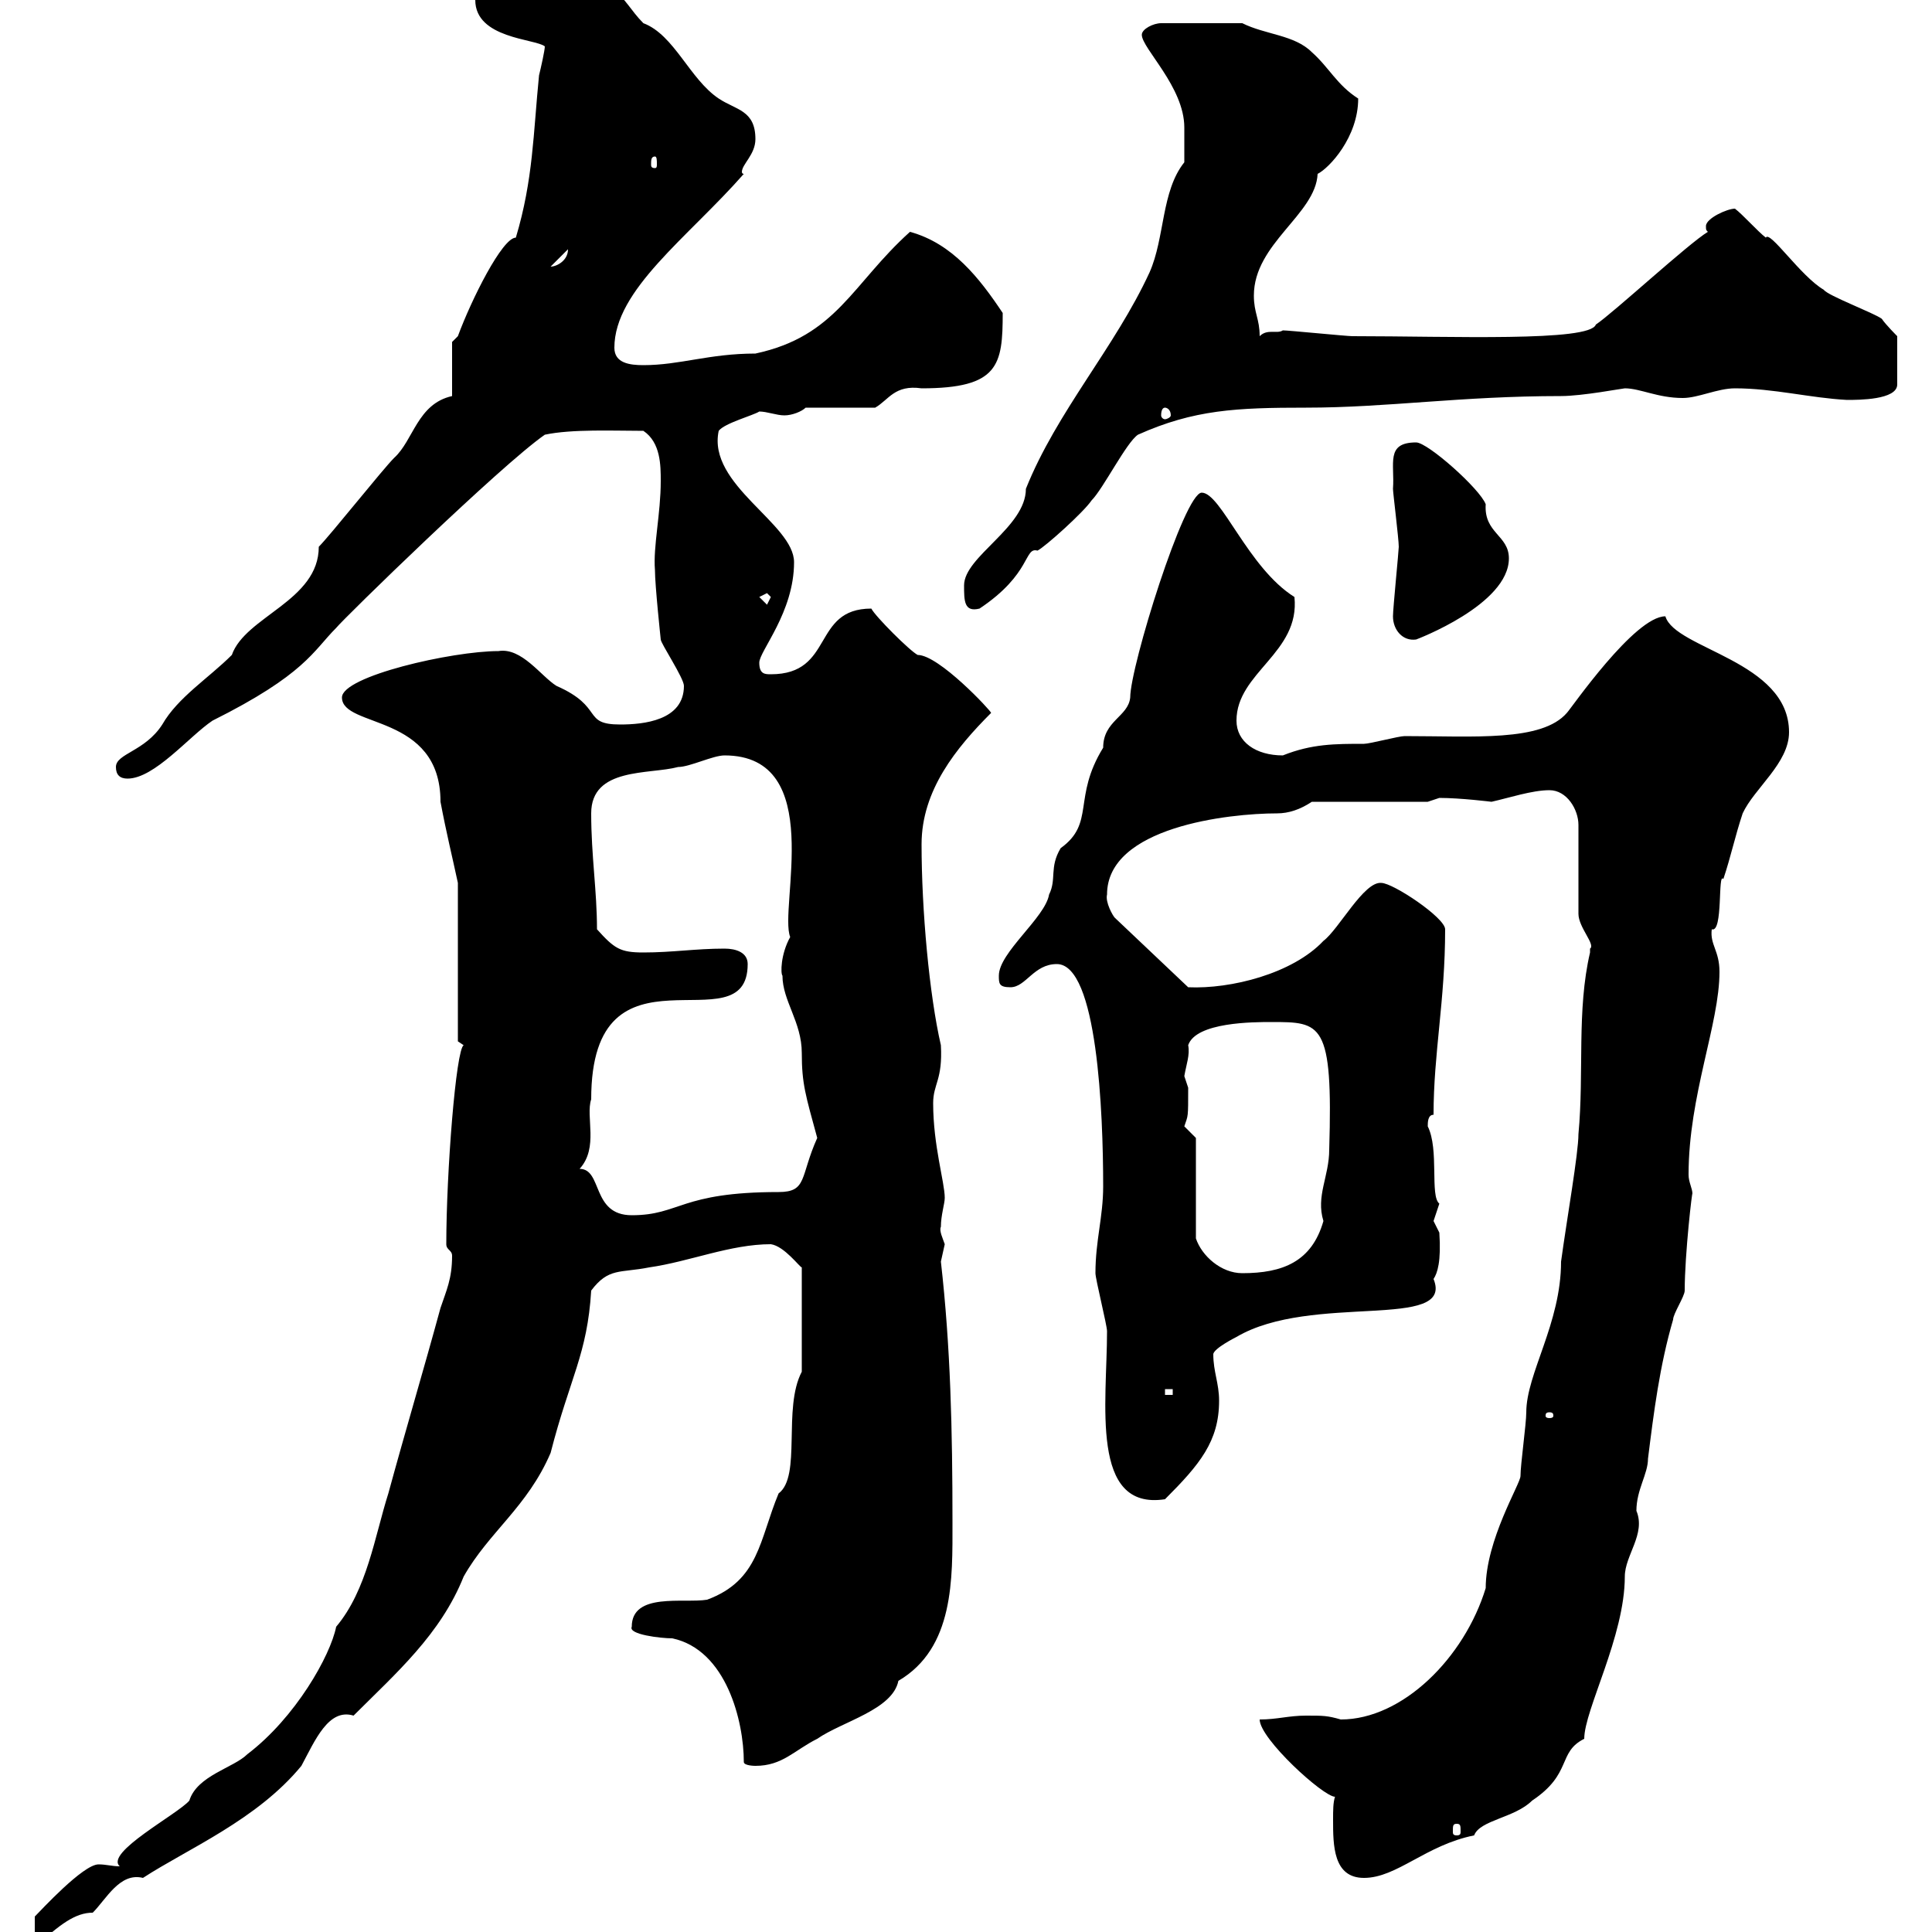<svg xmlns="http://www.w3.org/2000/svg" xmlns:xlink="http://www.w3.org/1999/xlink" width="300" height="300"><path d="M18.60 289.80C17.40 289.80 16.50 289.50 15.30 289.50C12.90 289.50 6.30 296.70 5.40 297.60L5.40 302.40C9.30 298.80 11.70 297 14.40 297C16.50 294.90 18.60 290.70 22.20 291.60C29.10 287.10 39.90 282.60 46.80 274.20C48.90 270.30 51 265.20 54.90 266.40C61.50 259.80 68.40 253.80 72 244.80C75.90 237.90 81.90 234 85.50 225.60C88.50 213.90 91.20 210.30 91.80 200.40C94.50 196.80 96.30 197.70 100.80 196.80C107.10 195.90 113.40 193.20 119.70 193.20C121.80 193.50 124.20 196.80 124.50 196.80L124.50 213C121.50 218.70 124.50 229.20 120.90 231.90C117.90 239.10 117.90 245.40 109.80 248.40C106.20 249 98.10 247.20 98.10 252.60C97.50 253.80 102.60 254.40 104.40 254.40C112.80 256.20 115.50 267.30 115.50 273.60C115.50 274.20 117.30 274.20 117.30 274.20C121.50 274.20 123.30 271.80 126.90 270C130.80 267.30 138.60 265.50 139.50 261C148.20 255.90 147.90 245.10 147.90 236.40C147.90 222 147.60 209.10 146.10 195.90C146.10 195.90 146.70 193.20 146.70 193.20C146.40 192.30 145.80 191.10 146.10 190.50C146.10 188.70 146.70 186.90 146.70 186C146.70 183.60 144.90 177.90 144.90 171.30C144.90 168.30 146.40 167.70 146.10 162.30C144.30 154.50 143.10 141.30 143.10 131.10C143.10 122.70 148.50 116.10 153.90 110.70C153.90 110.40 145.80 101.70 142.50 101.70C141.30 101.10 135.90 95.70 135.30 94.50C126 94.50 129.60 104.70 119.70 104.70C118.80 104.70 117.90 104.70 117.90 102.90C117.90 101.10 123.30 95.10 123.30 87.30C123.30 81.30 109.80 75.30 111.60 66.90C112.50 65.70 117 64.50 117.90 63.90C119.10 63.90 120.60 64.50 121.80 64.50C123 64.50 124.50 63.90 125.10 63.30L135.90 63.30C138 62.10 138.90 59.70 143.10 60.30C155.10 60.30 155.70 56.70 155.70 48.60C152.10 43.20 147.90 37.80 141.30 36C132.30 44.10 129.90 52.20 117.30 54.90C110.10 54.90 105.60 56.70 99.90 56.70C97.80 56.70 95.40 56.40 95.40 54C95.40 45 106.80 36.90 115.50 27C115.20 27 115.20 26.70 115.20 26.70C115.20 25.50 117.30 24 117.30 21.60C117.30 17.10 114.30 17.10 111.60 15.30C107.10 12.30 104.70 5.40 99.90 3.60C96-0.30 96.30-4.50 84.60-1.80C81.90-1.80 71.40-0.90 73.80 0C73.80 6 83.10 6 84.60 7.20C84.60 7.80 84 10.50 83.70 11.70C82.80 20.70 82.80 27.90 80.10 36.90C78 36.90 73.20 46.50 71.10 52.20L70.20 53.10L70.20 61.50C64.80 62.70 64.20 68.40 61.20 71.10C59.40 72.90 51.30 83.10 49.50 84.90C49.50 93.30 38.10 95.70 36 101.70C32.40 105.30 27.60 108.30 25.20 112.50C22.50 116.70 18 117 18 119.10C18 120.30 18.60 120.90 19.80 120.90C24 120.90 29.40 114.30 33 111.90C47.40 104.70 48.60 101.10 52.20 97.50C53.40 96 77.70 72.30 84.60 67.50C88.80 66.60 95.40 66.90 99.90 66.90C102.60 68.70 102.60 72.30 102.60 74.70C102.60 79.80 101.40 84.90 101.70 88.50C101.70 90.90 102.60 99.30 102.60 99.30C102.60 99.90 106.20 105.30 106.20 106.50C106.20 111.90 99.90 112.50 96.30 112.50C90.30 112.50 93.90 109.80 86.40 106.50C84 105 81 100.50 77.40 101.10C70.20 101.10 53.10 105 53.10 108.30C53.10 113.10 68.40 110.70 68.40 124.50C69.30 129.30 70.20 132.90 71.10 137.10L71.10 161.70C71.10 161.70 72 162.30 72 162.30C70.80 162.90 69.30 182.10 69.30 193.20C69.30 194.10 70.20 194.10 70.20 195C70.20 198.60 69.30 200.40 68.40 203.10C65.70 213 63 222 60.30 231.90C58.20 238.50 57 246.90 52.20 252.60C51.30 257.10 45.90 266.70 38.40 272.40C36.30 274.50 30.60 275.70 29.40 279.60C27.60 281.70 16.20 287.70 18.60 289.80ZM207.30 279C207 279.90 207 281.10 207 282.60C207 286.50 207 291.60 211.80 291.60C216.90 291.60 221.40 286.50 228.90 285C229.80 282.60 235.20 282.30 237.90 279.60C244.20 275.40 241.80 272.10 246 270C246 265.50 252.30 254.10 252.30 244.80C252.30 241.50 255.60 238.20 254.10 234.60C254.10 231.30 255.90 228.90 255.90 226.50C256.80 219.30 257.70 212.10 259.80 204.90C259.80 204 261.60 201.30 261.60 200.40C261.60 194.70 262.80 184.50 262.80 185.40C262.80 184.50 262.20 183.60 262.20 182.40C262.20 170.10 267 159 267 150.90C267 147.60 265.50 146.70 265.80 144.30C267.60 144.90 266.70 135.30 267.60 136.50C268.80 132.90 269.40 129.90 270.60 126.30C272.40 122.40 277.80 118.50 277.80 113.70C277.80 102.60 260.10 100.80 258.60 95.70C253.80 95.70 243.90 110.10 243.30 110.70C239.40 115.20 228.90 114.30 218.10 114.30C217.20 114.30 212.70 115.50 211.80 115.50C207.30 115.50 203.70 115.50 199.20 117.30C195 117.30 192 115.20 192 111.90C192 104.40 201.90 101.40 201 92.70C193.80 88.20 189.60 76.50 186.60 76.50C183.90 76.50 175.50 103.50 175.50 108.30C175.20 111.30 171.30 111.90 171.30 116.10C166.50 123.90 170.10 127.80 164.70 131.70C162.90 134.70 164.10 136.50 162.90 138.90C162.30 142.50 155.10 147.90 155.10 151.50C155.10 152.70 155.10 153.30 156.90 153.30C159.30 153.30 160.50 149.70 164.10 149.70C170.40 149.70 171.30 172.80 171.30 184.20C171.30 189 170.10 192.60 170.10 197.70C170.10 198.60 171.90 205.80 171.90 206.70C171.90 217.80 169.20 234.60 180.90 232.80C186.30 227.40 189.30 223.80 189.30 217.50C189.30 214.80 188.40 213 188.40 210.30C188.40 209.40 192 207.60 192 207.60C203.70 200.70 225.90 206.70 222.60 198.60C223.20 197.70 223.80 195.90 223.50 191.40C223.50 191.40 222.60 189.60 222.60 189.60C222.60 189.60 223.50 186.90 223.50 186.90C222 185.70 223.50 178.50 221.70 174.90C221.70 174.30 221.70 173.10 222.60 173.10C222.60 163.50 224.40 155.40 224.40 144.30C224.40 142.50 216.30 137.10 214.50 137.10C211.80 136.80 207.90 144.30 205.50 146.10C200.70 151.20 191.10 153.60 184.50 153.30L173.10 142.50C172.80 142.20 171.60 140.10 171.90 138.90C171.90 128.40 190.80 126.30 198.30 126.30C200.10 126.30 201.90 125.70 203.70 124.50L221.70 124.50C221.70 124.50 223.50 123.90 223.50 123.90C226.80 123.90 231.60 124.50 231.60 124.50C234.30 123.90 237.90 122.70 240.60 122.70C243.30 122.70 245.10 125.70 245.10 128.10L245.10 141.90C245.10 144 247.80 146.70 246.90 147.30C246.90 147.30 246.90 147.90 246.90 147.90C244.80 156.90 246 166.50 245.10 176.10C245.10 179.10 243.30 189.30 242.40 195.90C242.40 205.50 237 213.30 237 219.30C237 221.10 236.10 227.40 236.10 229.20C236.10 230.40 230.70 239.10 230.70 246.60C227.40 257.40 217.80 267 208.20 267C206.10 266.40 205.50 266.40 202.80 266.40C200.10 266.40 198.30 267 195.60 267C195.60 270 205.50 279 207.30 279ZM226.20 283.20C226.80 283.20 226.80 283.50 226.80 284.40C226.80 284.70 226.80 285 226.20 285C225.60 285 225.60 284.70 225.60 284.40C225.60 283.50 225.60 283.20 226.20 283.20ZM240.60 219.30C241.20 219.30 241.20 219.60 241.20 219.90C241.20 219.90 241.20 220.20 240.60 220.20C240 220.20 240 219.90 240 219.90C240 219.60 240 219.30 240.60 219.30ZM180.90 215.70L182.10 215.70L182.10 216.60L180.90 216.60ZM185.70 176.70C185.70 176.70 183.90 174.90 183.90 174.90C184.50 173.10 184.50 173.70 184.50 168.90C184.50 168.90 183.90 167.10 183.90 167.10C184.20 165.30 184.80 163.80 184.50 162.30C185.70 158.70 194.70 158.70 197.40 158.70C205.20 158.70 207 158.70 206.40 178.50C206.40 182.70 204.30 185.70 205.50 189.60C203.70 195.90 199.20 197.70 192.90 197.70C189.60 197.70 186.60 195 185.70 192.30ZM90 181.50C93 178.20 90.90 173.40 91.80 170.70C91.80 144.60 116.10 162.90 116.10 149.70C116.10 147.90 114.30 147.30 112.50 147.30C108 147.30 104.40 147.90 99.90 147.90C96.30 147.90 95.40 147.30 92.70 144.30C92.70 138.30 91.80 132.90 91.80 126.30C91.80 119.10 100.80 120.30 105.30 119.10C107.10 119.10 110.70 117.30 112.50 117.30C128.40 117.30 120.90 141 122.70 145.50C121.20 148.20 121.20 151.20 121.50 151.50C121.50 155.40 124.50 158.70 124.50 163.50C124.50 168.30 125.10 170.10 126.90 176.70C124.20 182.70 125.40 185.10 120.90 185.10C105.60 185.10 105.60 188.70 98.10 188.70C91.80 188.70 93.60 181.50 90 181.50ZM216.30 95.70C216.30 97.80 217.80 99.60 219.90 99.30C219.90 99.30 234.30 93.90 234.30 86.70C234.30 83.10 230.40 82.80 230.70 78.30C229.80 75.90 221.70 68.70 219.90 68.70C215.10 68.70 216.60 72 216.30 75.90C216.30 76.50 217.20 83.70 217.20 84.90C217.20 85.50 216.30 94.50 216.30 95.70ZM149.70 90.90C149.70 93.30 149.70 95.10 152.10 94.50C160.20 89.10 159 84.90 161.10 85.50C162.30 84.90 168.30 79.50 169.50 77.70C171.30 75.90 174.90 68.70 176.70 67.50C185.40 63.60 192 63.30 202.80 63.30C215.40 63.30 226.80 61.50 242.40 61.50C245.70 61.50 252 60.30 252.30 60.30C254.70 60.30 257.40 61.80 261.30 61.80C263.70 61.80 266.70 60.30 269.40 60.30C275.40 60.30 281.10 61.80 286.80 62.10C288.60 62.10 294.60 62.10 294.60 59.70L294.60 52.20C294.60 52.20 292.80 50.40 292.20 49.50C291 48.60 283.80 45.90 283.20 45C279.60 42.90 274.80 35.70 274.20 36.90C273 36 270.60 33.30 269.40 32.40C268.20 32.40 264.90 33.90 264.90 35.10C264.90 35.70 264.90 35.70 265.20 36C262.20 37.80 250.50 48.60 247.80 50.40C246.90 53.10 225.30 52.20 210 52.20C209.10 52.20 200.10 51.30 199.20 51.30C198.30 51.90 196.80 51 195.60 52.20C195.60 49.50 194.70 48.60 194.70 45.90C194.70 37.80 204.30 33.30 204.60 27C206.40 26.10 210.90 21.30 210.90 15.30C207.60 13.20 206.40 10.50 203.70 8.10C201 5.40 196.50 5.40 192.90 3.60L180.30 3.60C179.10 3.60 177.30 4.50 177.30 5.40C177.30 7.50 183.90 13.50 183.90 19.80C183.90 20.70 183.90 24.30 183.90 25.20C180.30 29.70 180.90 36.90 178.50 42.30C173.10 54 164.10 63.90 159.30 75.90C159.30 81.90 149.70 86.40 149.70 90.90ZM117.90 92.70L119.10 92.10L119.70 92.70L119.10 93.90ZM180.90 63.30C181.20 63.30 181.80 63.60 181.80 64.50C181.80 64.80 181.20 65.10 180.90 65.10C180.60 65.10 180.30 64.80 180.30 64.50C180.30 63.60 180.60 63.30 180.90 63.30ZM88.20 38.70C88.20 40.50 86.40 41.40 85.50 41.40ZM101.70 24.30C102 24.30 102 24.90 102 25.50C102 25.80 102 26.10 101.70 26.10C101.10 26.10 101.10 25.80 101.10 25.50C101.10 24.90 101.10 24.30 101.70 24.30Z"/></svg>
